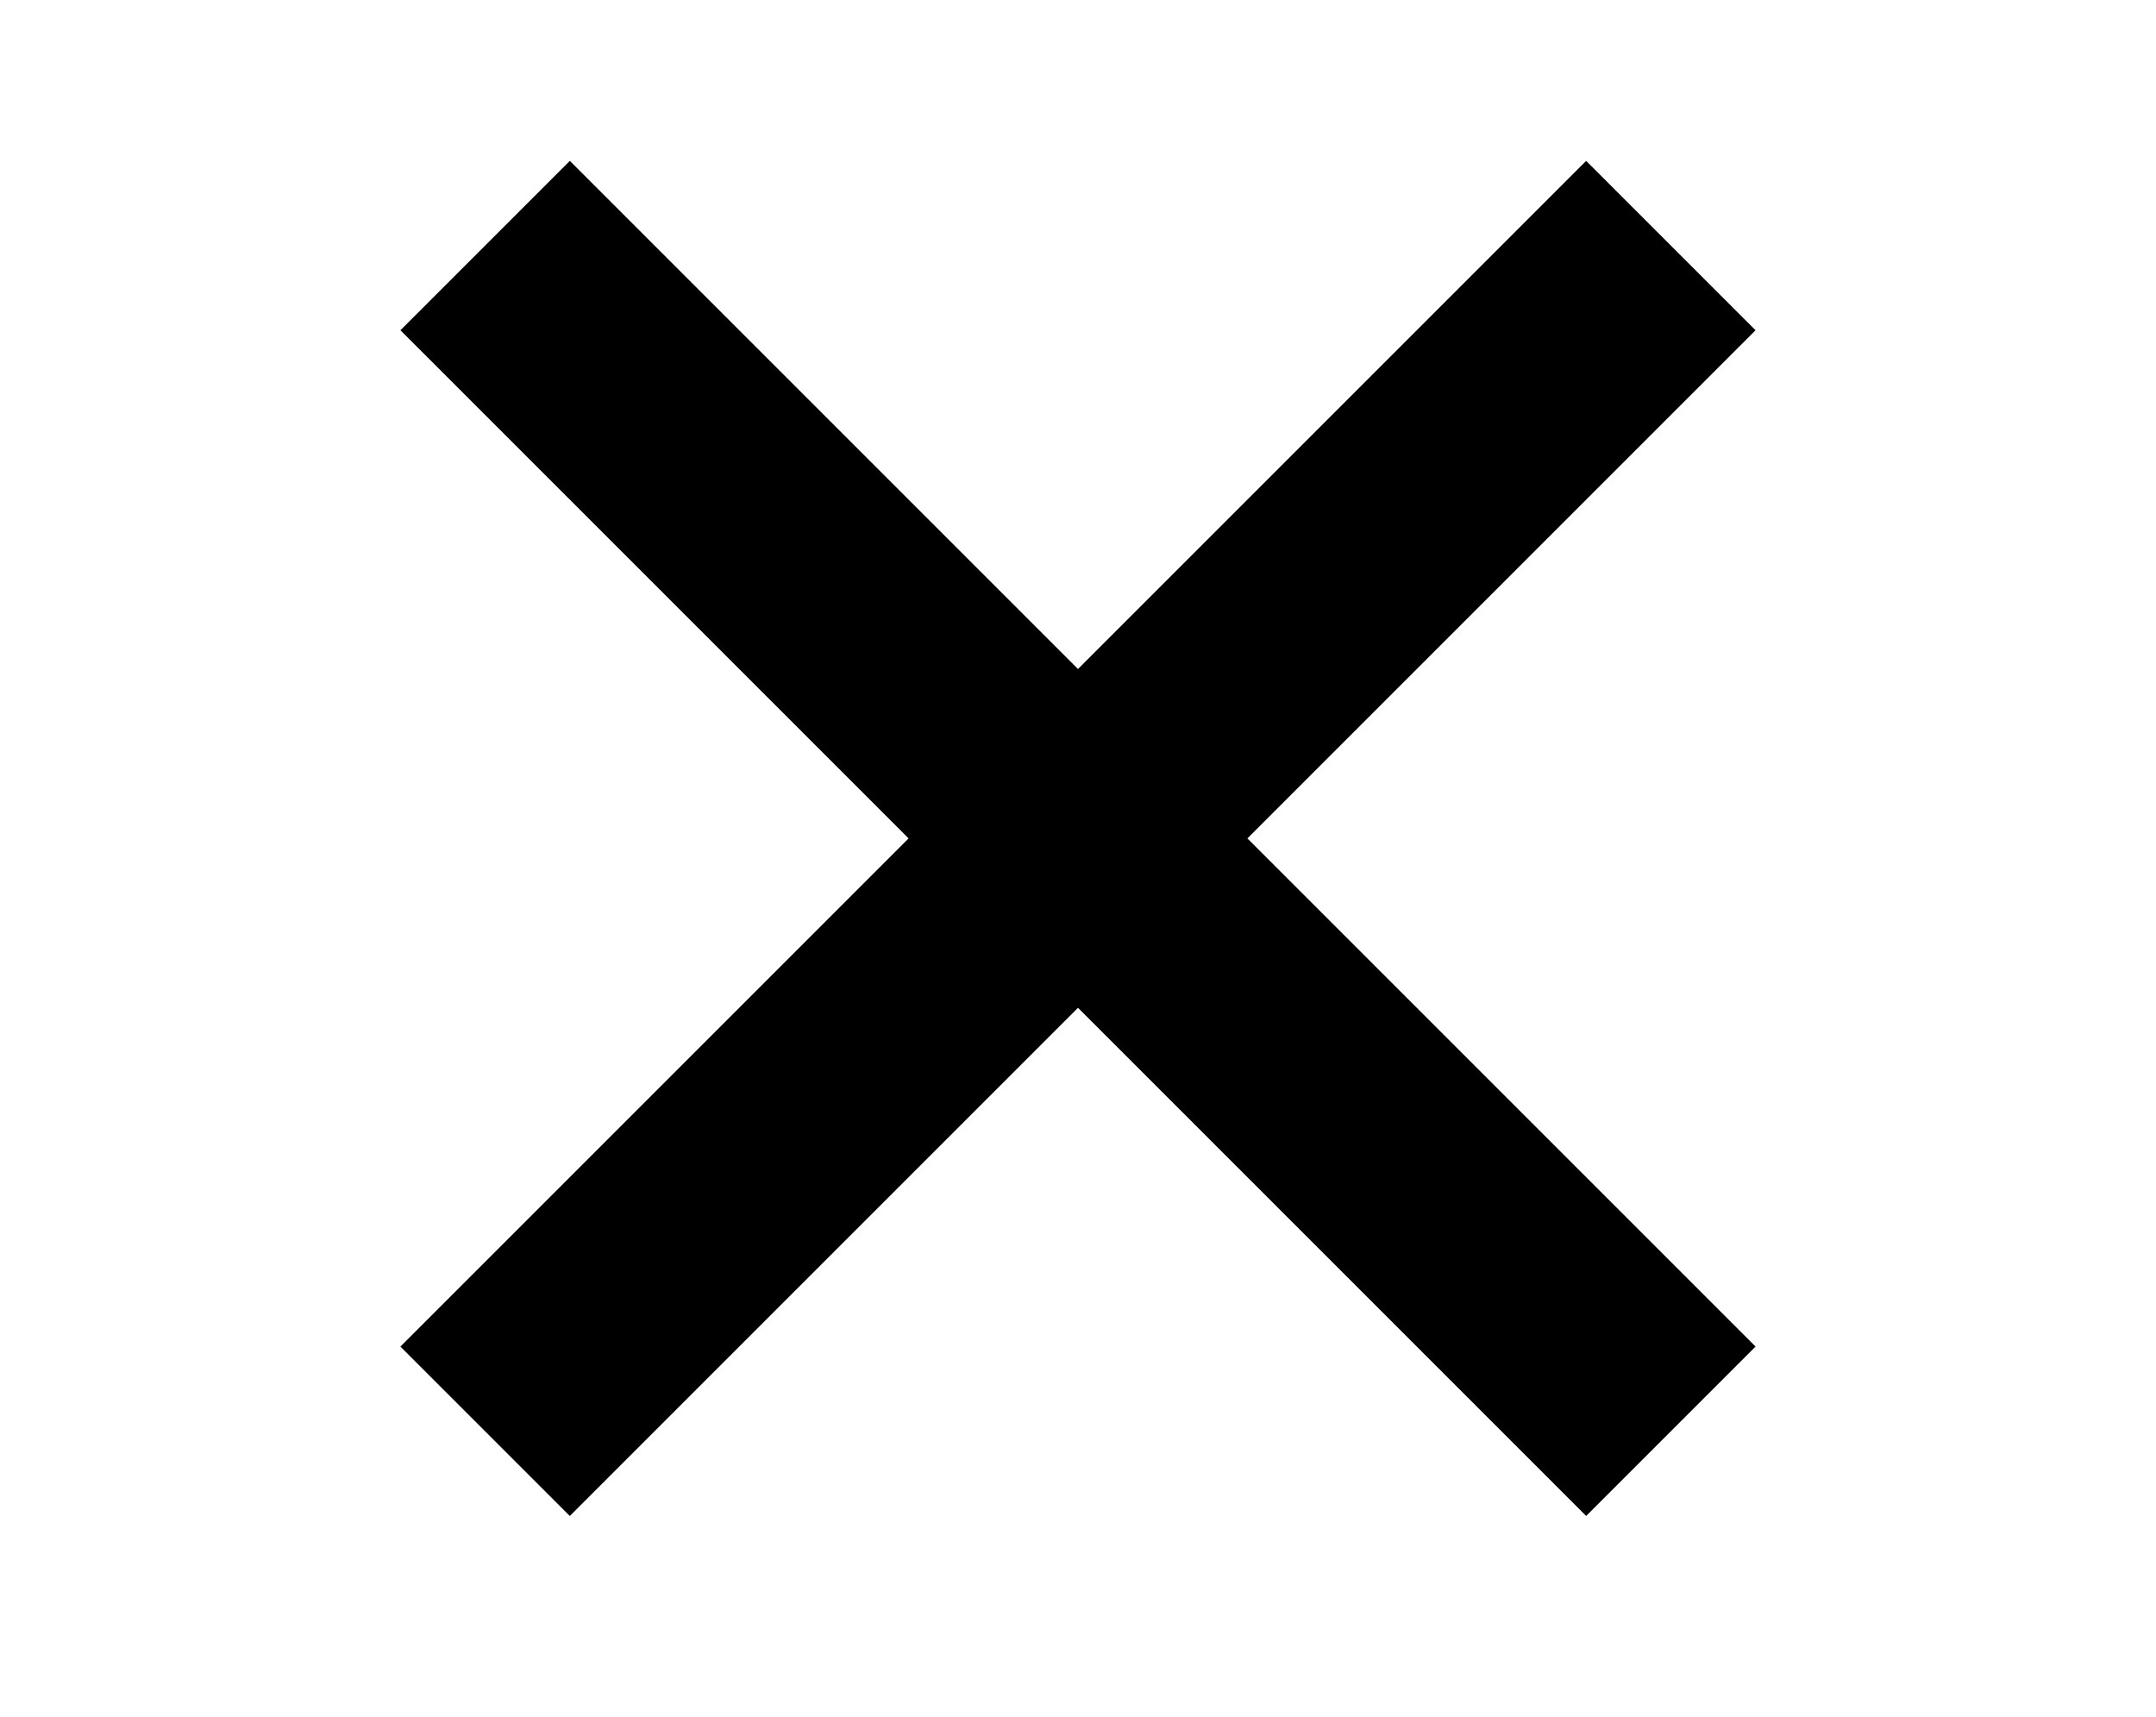 <svg xmlns="http://www.w3.org/2000/svg" width="54" height="43" viewBox="0 0 54 43"><g id="gfx-trigger-menu-close-black" transform="translate(-1210 -449)"><g id="Gruppe_36" data-name="Gruppe 36" transform="translate(84)"><rect id="Rechteck_34" data-name="Rechteck 34" width="42" height="6" transform="translate(1140.272 453.029) rotate(45)"></rect><rect id="Rechteck_36" data-name="Rechteck 36" width="42" height="6" transform="translate(1136.029 482.728) rotate(-45)"></rect></g><rect id="Rechteck_38" data-name="Rechteck 38" width="54" height="43" transform="translate(1210 449)" fill="none"></rect></g></svg>